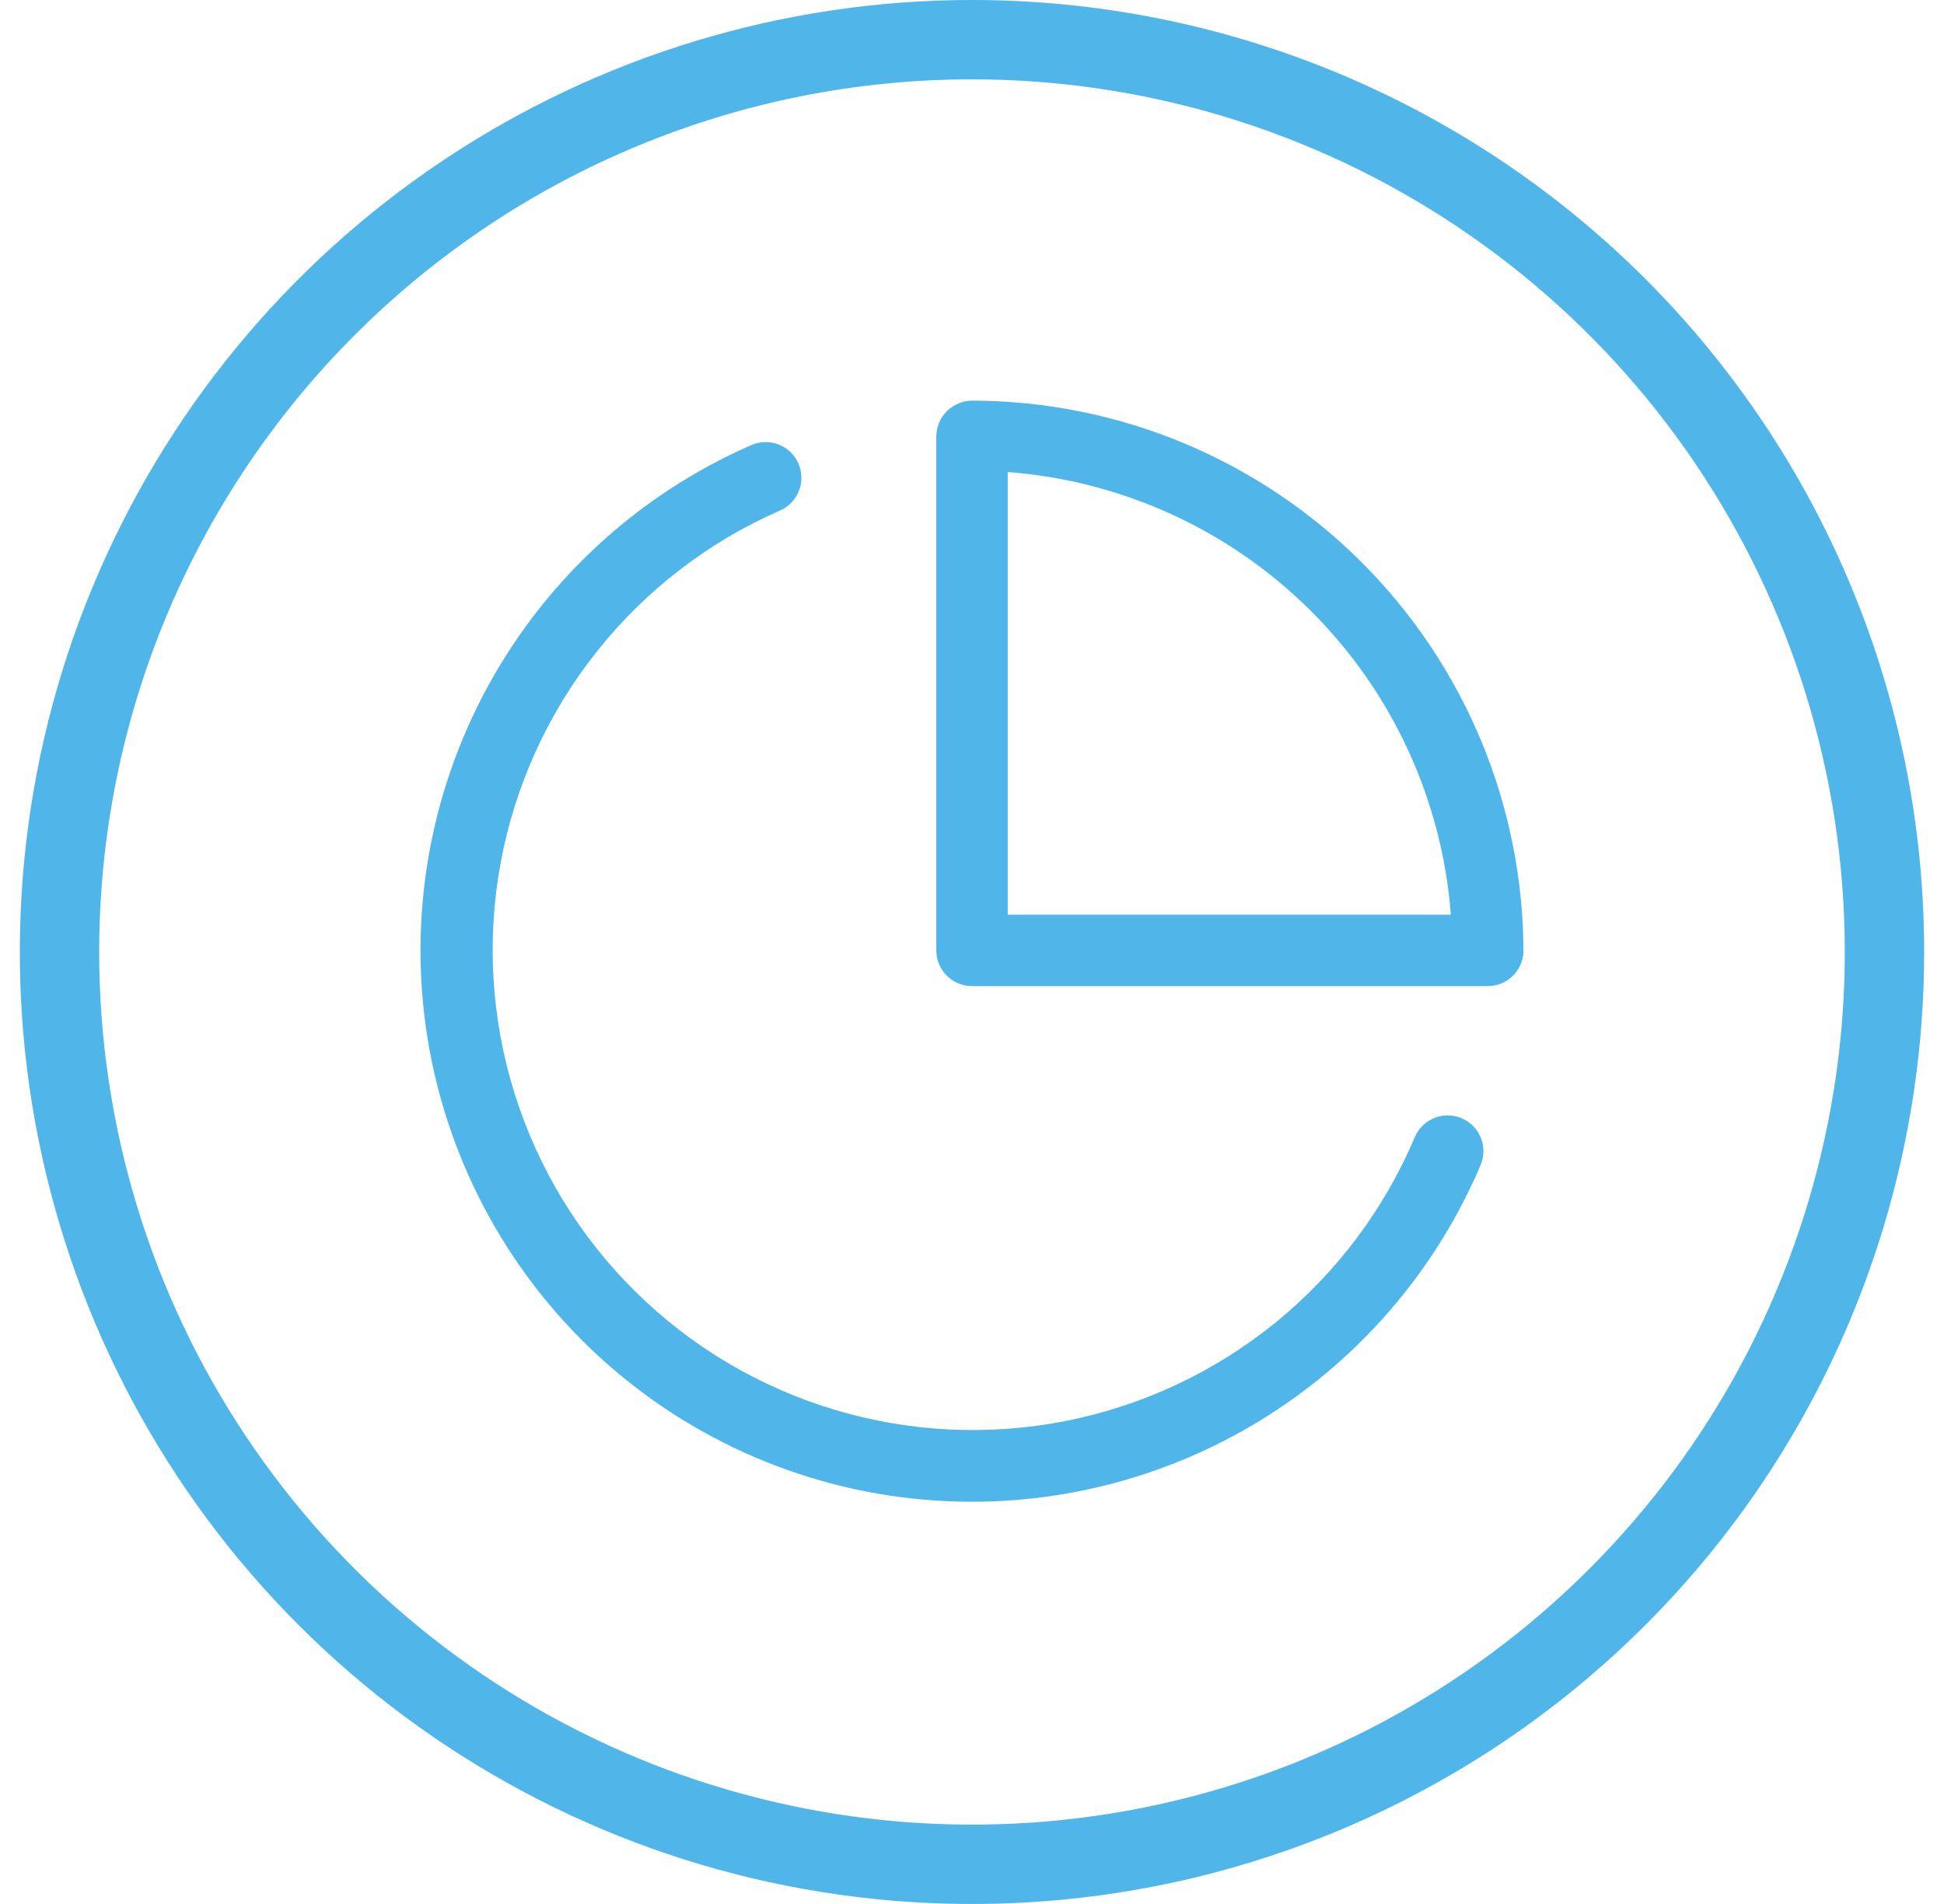 <svg width="49" height="48" viewBox="0 0 49 48" fill="none" xmlns="http://www.w3.org/2000/svg">
<path d="M24.5 2C28.851 2 33.105 3.29 36.722 5.708C40.34 8.125 43.16 11.561 44.825 15.581C46.49 19.601 46.926 24.024 46.077 28.292C45.228 32.56 43.133 36.48 40.056 39.556C36.98 42.633 33.06 44.728 28.792 45.577C24.524 46.426 20.101 45.99 16.081 44.325C12.061 42.66 8.625 39.84 6.208 36.223C3.79 32.605 2.5 28.351 2.5 24C2.5 18.165 4.818 12.569 8.944 8.444C13.069 4.318 18.665 2 24.5 2V2ZM24.5 1.52588e-05C19.753 1.52588e-05 15.113 1.408 11.166 4.045C7.22 6.682 4.143 10.43 2.327 14.816C0.51 19.201 0.035 24.027 0.961 28.682C1.887 33.338 4.173 37.614 7.529 40.971C10.886 44.327 15.162 46.613 19.818 47.539C24.473 48.465 29.299 47.99 33.684 46.173C38.07 44.357 41.818 41.281 44.455 37.334C47.092 33.387 48.5 28.747 48.5 24C48.5 17.635 45.971 11.53 41.471 7.029C36.97 2.529 30.865 1.52588e-05 24.5 1.52588e-05V1.52588e-05Z" fill="#50B6E9"/>
<path d="M24.5 37.86C21.307 37.86 18.21 36.761 15.732 34.747C13.254 32.732 11.545 29.926 10.892 26.8C10.24 23.674 10.684 20.418 12.149 17.581C13.615 14.743 16.013 12.497 18.94 11.22C19.159 11.125 19.407 11.12 19.629 11.207C19.851 11.294 20.03 11.466 20.125 11.685C20.221 11.904 20.225 12.152 20.138 12.374C20.051 12.596 19.879 12.775 19.66 12.87C17.851 13.663 16.263 14.887 15.036 16.435C13.809 17.983 12.979 19.808 12.62 21.75C12.26 23.693 12.382 25.694 12.974 27.578C13.566 29.463 14.61 31.174 16.016 32.562C17.421 33.95 19.145 34.973 21.037 35.541C22.929 36.109 24.931 36.205 26.869 35.822C28.807 35.438 30.621 34.585 32.154 33.339C33.686 32.092 34.89 30.489 35.66 28.67C35.753 28.45 35.929 28.276 36.151 28.186C36.372 28.096 36.62 28.097 36.84 28.19C37.06 28.283 37.234 28.459 37.325 28.681C37.414 28.902 37.413 29.15 37.32 29.37C36.253 31.883 34.47 34.028 32.195 35.537C29.919 37.046 27.251 37.854 24.52 37.86H24.5Z" fill="#50B6E9"/>
<path d="M37.5 24.86H24.5C24.261 24.86 24.032 24.765 23.864 24.596C23.695 24.428 23.6 24.199 23.6 23.96V11C23.603 10.762 23.698 10.535 23.866 10.367C24.035 10.198 24.262 10.103 24.5 10.1C28.185 10.105 31.717 11.572 34.323 14.177C36.929 16.783 38.395 20.315 38.4 24C38.39 24.232 38.29 24.451 38.123 24.611C37.955 24.771 37.732 24.86 37.5 24.86ZM25.4 23.06H36.57C36.349 20.172 35.101 17.459 33.052 15.412C31.003 13.364 28.288 12.119 25.4 11.9V23.06Z" fill="#50B6E9"/>
</svg>
